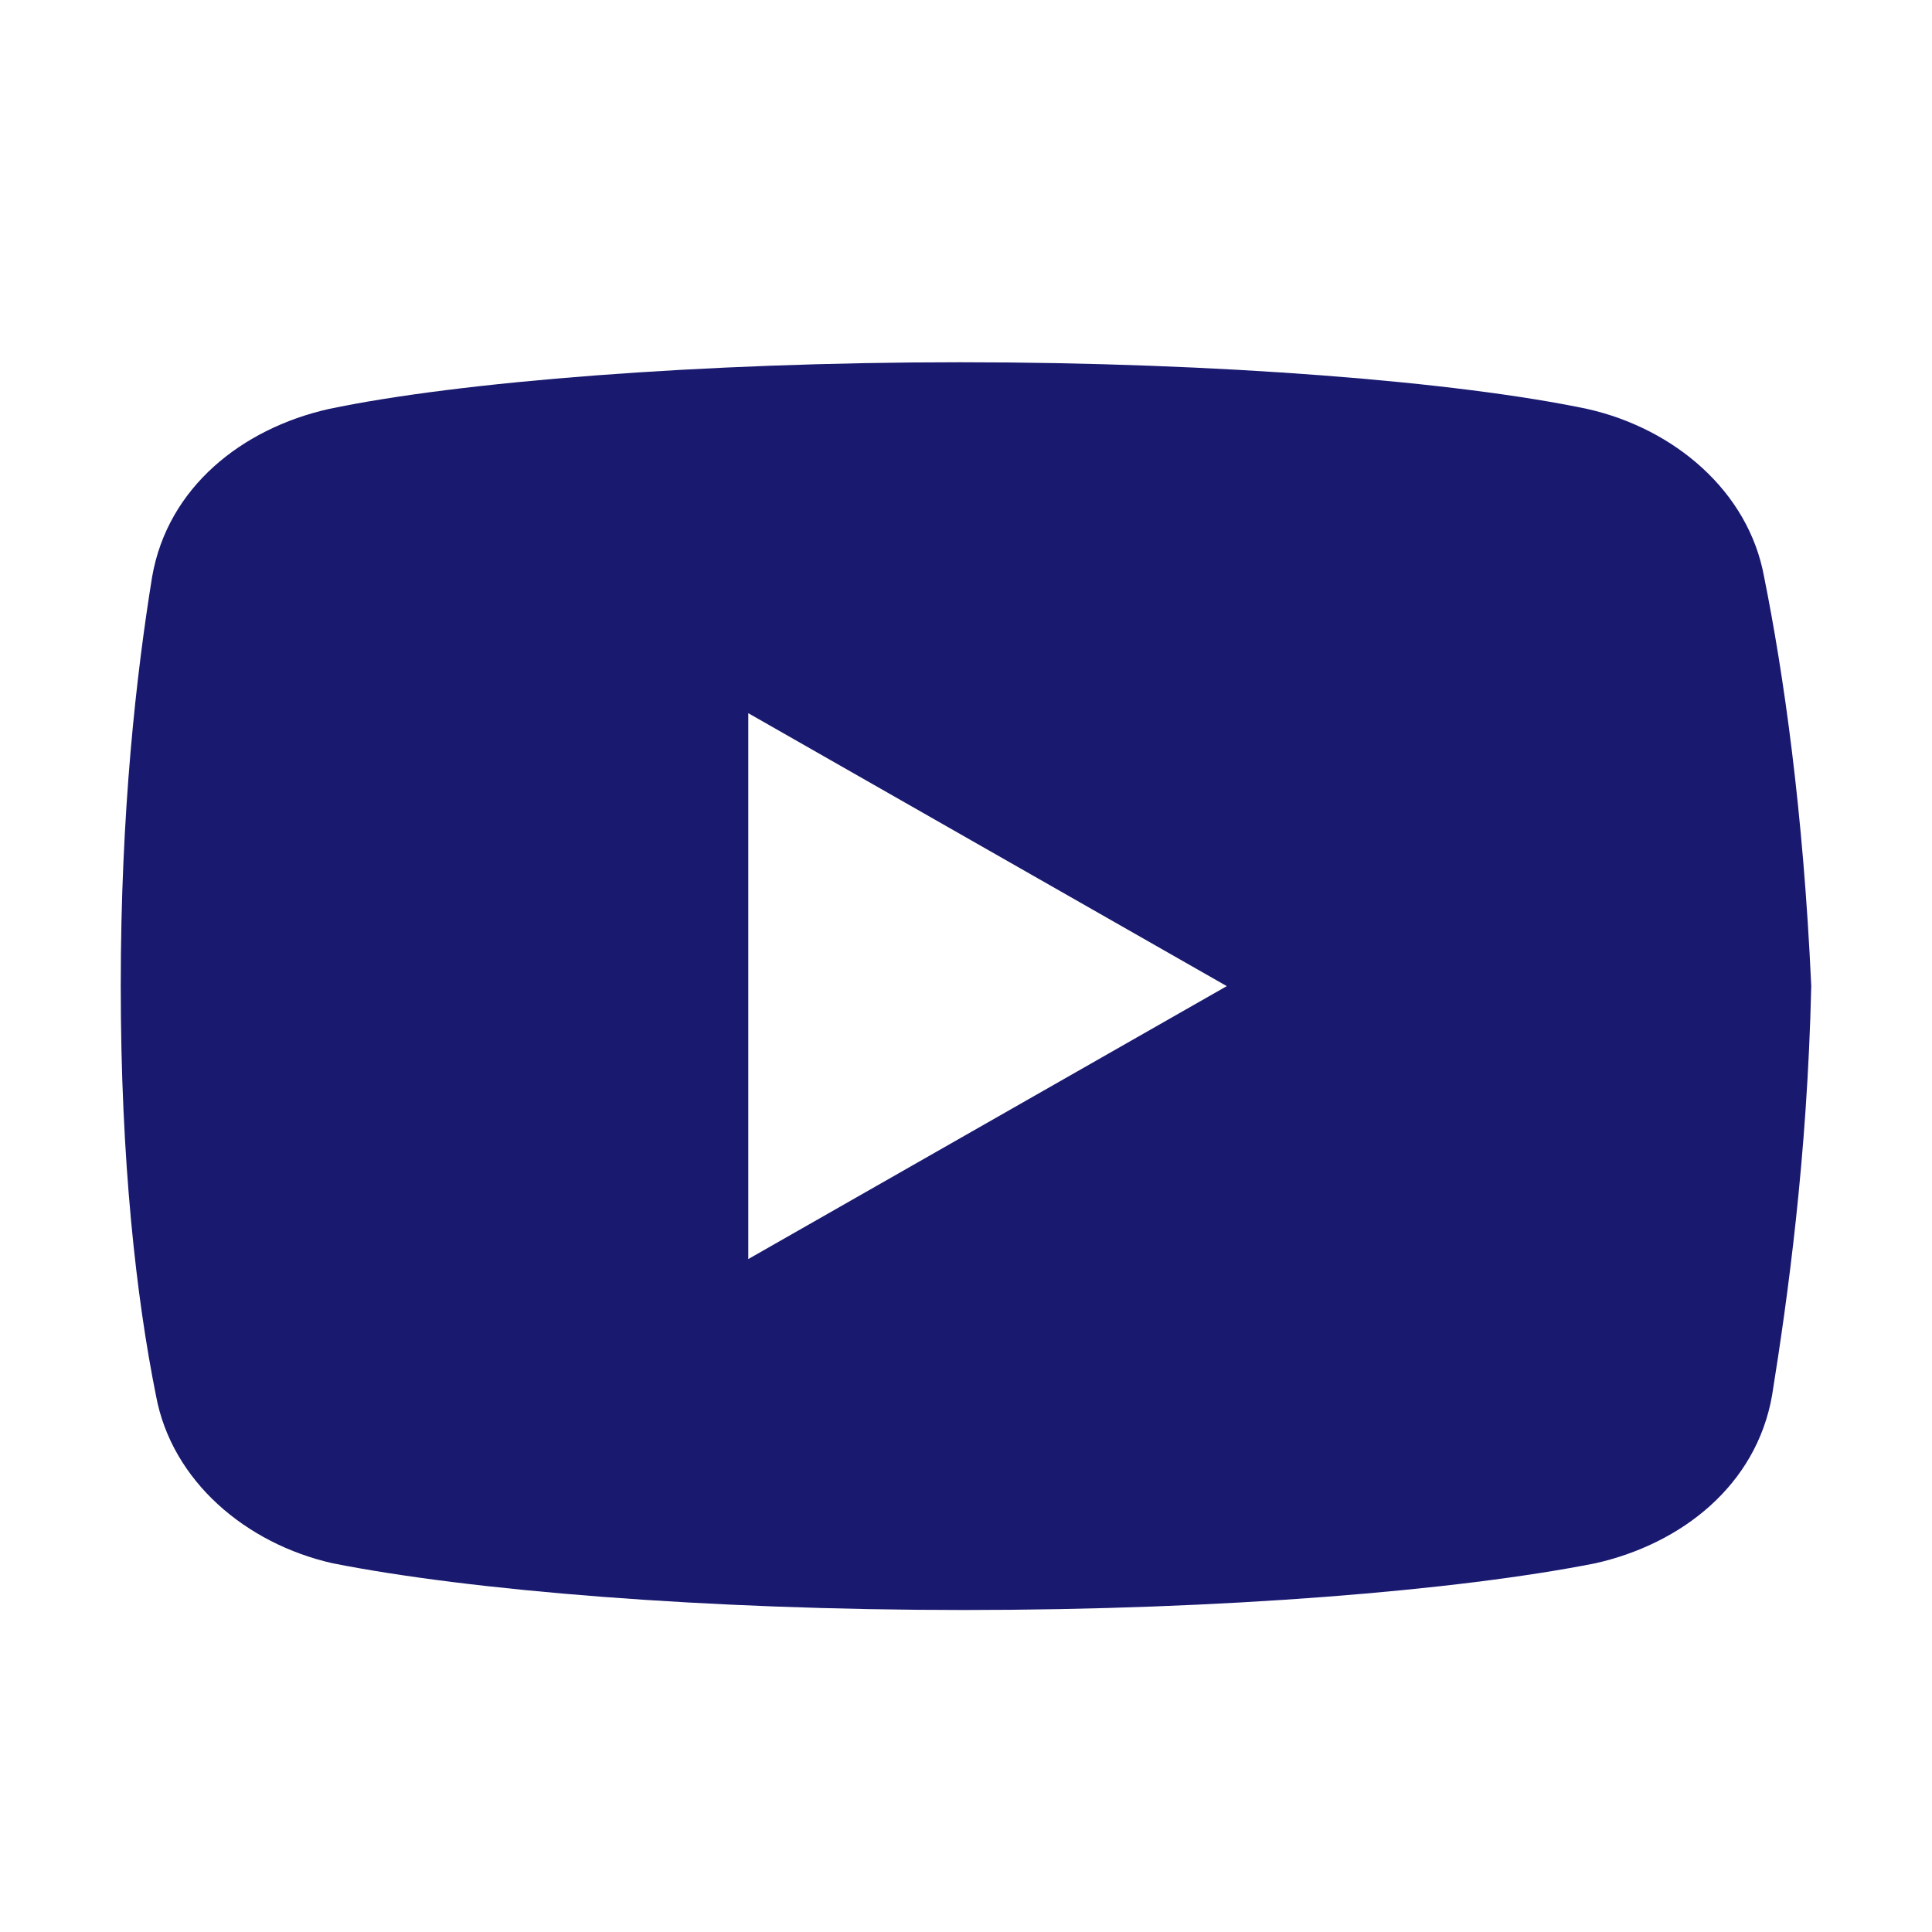 <?xml version="1.0" encoding="UTF-8"?>
<svg width="48px" height="48px" viewBox="0 0 48 48" version="1.1" xmlns="http://www.w3.org/2000/svg" xmlns:xlink="http://www.w3.org/1999/xlink">
    <!-- Generator: Sketch 52.5 (67469) - http://www.bohemiancoding.com/sketch -->
    <title>icon_youtube_blue</title>
    <desc>Created with Sketch.</desc>
    <g id="icon_youtube_blue" stroke="none" stroke-width="1" fill="none" fill-rule="evenodd">
        <g id="Shape-2" transform="translate(3, 9)" fill="#191970" fill-rule="nonzero">
            <path d="M40.828,5.328 C40.439,3.198 38.589,1.646 36.443,1.162 C33.23,0.484 27.284,0 20.852,0 C14.423,0 8.382,0.484 5.165,1.162 C3.022,1.646 1.169,3.099 0.78,5.328 C0.388,7.75 0,11.141 0,15.5 C0,19.859 0.388,23.25 0.875,25.672 C1.268,27.802 3.117,29.354 5.26,29.838 C8.671,30.516 14.518,31 20.951,31 C27.383,31 33.23,30.516 36.641,29.838 C38.784,29.354 40.633,27.901 41.026,25.672 C41.414,23.25 41.901,19.761 42,15.5 C41.802,11.141 41.315,7.75 40.828,5.328 Z M15.591,22.281 L15.591,8.719 L27.479,15.5 L15.591,22.281 Z" id="Shape"></path>
        </g>
    </g>
</svg>
